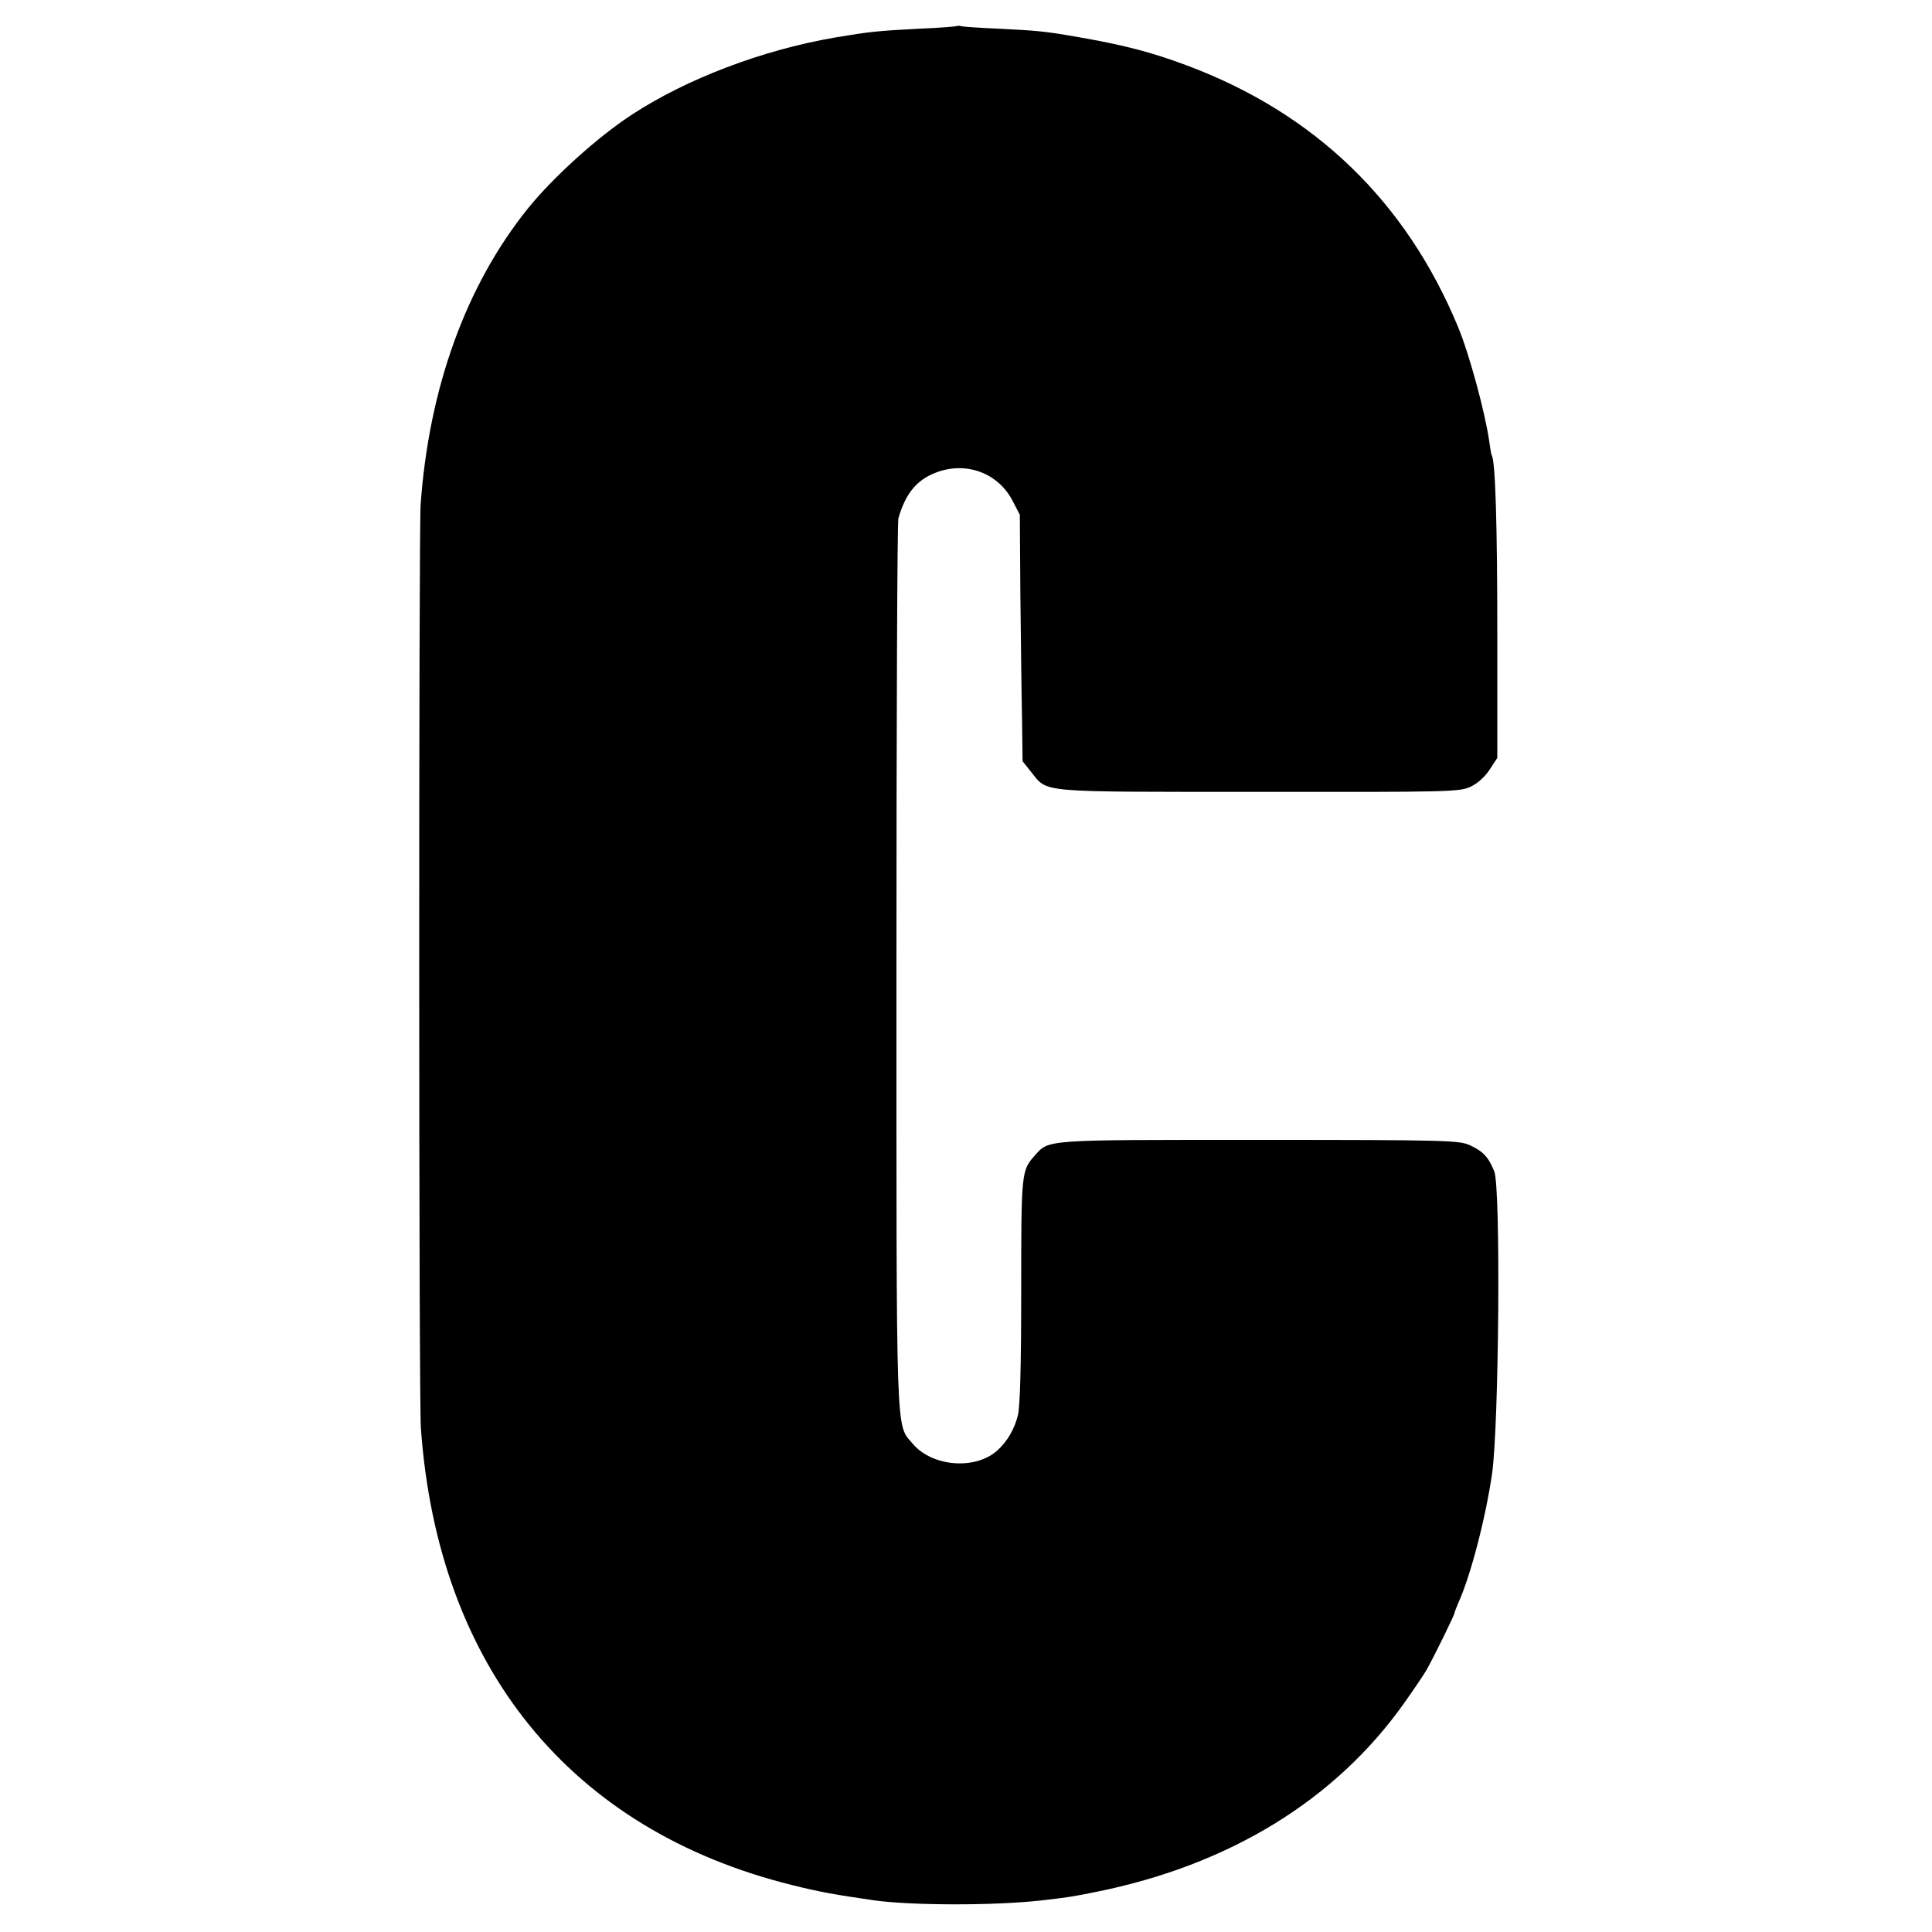 <?xml version="1.0" standalone="no"?>
<!DOCTYPE svg PUBLIC "-//W3C//DTD SVG 20010904//EN"
 "http://www.w3.org/TR/2001/REC-SVG-20010904/DTD/svg10.dtd">
<svg version="1.0" xmlns="http://www.w3.org/2000/svg"
 width="700pt" height="700pt" viewBox="0 0 700 700"
 preserveAspectRatio="xMidYMid meet">
<g transform="translate(0,700) scale(0.1,-0.1)"
fill="#000000" stroke="none">
<path d="M3468 6906 c-1 -2 -64 -7 -138 -10 -153 -8 -180 -11 -305 -32 -262
-45 -536 -149 -735 -279 -123 -80 -286 -227 -377 -340 -224 -278 -359 -650
-389 -1074 -7 -102 -7 -3245 1 -3346 62 -866 542 -1456 1345 -1655 100 -25
157 -35 295 -55 133 -19 431 -20 605 -1 103 12 110 13 200 31 483 97 868 332
1118 685 37 52 73 106 81 120 30 54 101 199 101 206 0 3 7 20 14 37 43 94 98
302 122 467 25 171 32 1039 8 1096 -21 52 -41 73 -89 95 -38 17 -83 19 -761
19 -786 0 -762 2 -815 -57 -48 -54 -49 -59 -49 -489 0 -272 -4 -421 -12 -452
-12 -49 -38 -94 -73 -126 -79 -73 -237 -61 -308 23 -62 74 -59 -14 -59 1736 0
876 3 1604 7 1617 24 83 60 131 120 159 112 52 237 12 293 -94 l27 -52 2 -290
c2 -159 4 -360 6 -447 l2 -156 31 -39 c62 -76 13 -72 824 -72 691 -1 727 0
767 18 26 12 52 35 70 62 l28 43 0 455 c0 390 -7 621 -20 641 -2 3 -6 26 -9
50 -15 105 -72 316 -113 415 -189 456 -520 775 -983 948 -128 48 -229 74 -390
102 -124 22 -152 24 -290 31 -69 3 -130 7 -137 9 -6 2 -13 2 -15 1z"/>
</g>
</svg>
